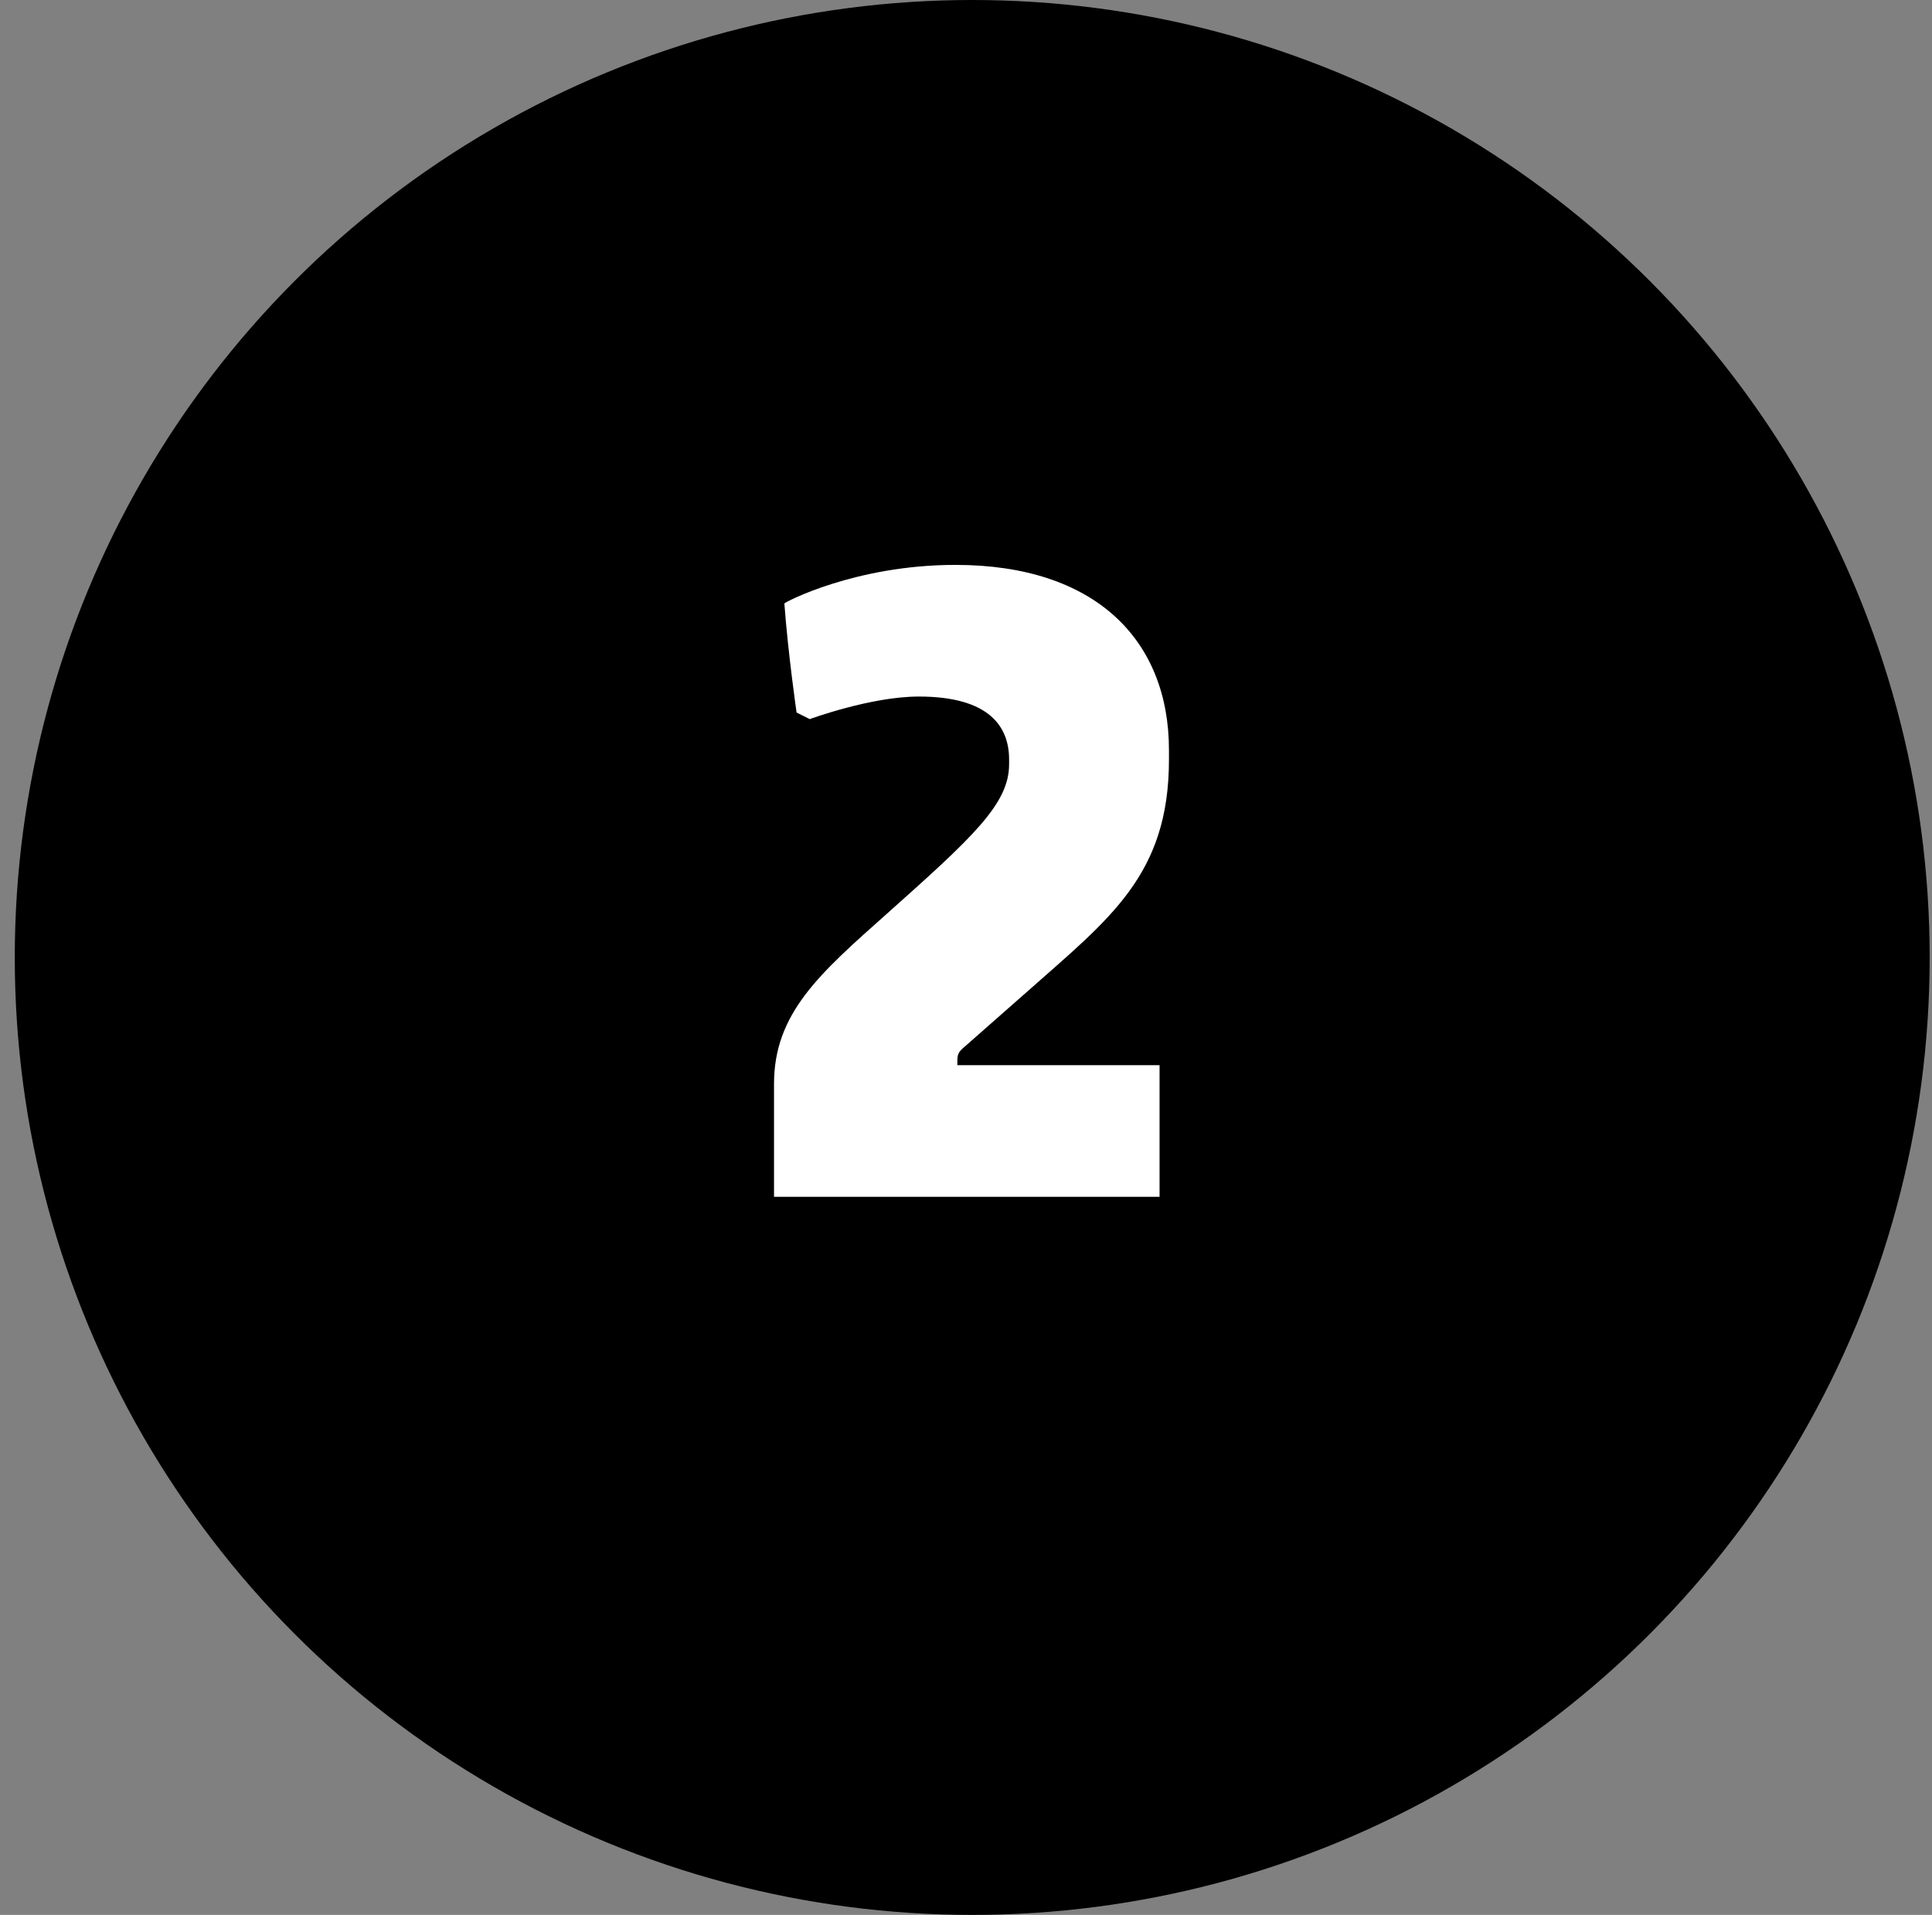 <svg width="113" height="112" viewBox="0 0 113 112" fill="none" xmlns="http://www.w3.org/2000/svg">
<rect x="0" y="0" width="113" height="112" fill="#808080" stroke="none"/>
<circle cx="56.864" cy="56" r="56" fill="black"/>
<path d="M68.371 43.875V44.425C68.371 51.19 64.906 53.72 60.066 58.01L56.381 61.255C56.051 61.53 55.996 61.695 55.996 62.025V62.3H67.821V70H45.271V63.4C45.271 59.275 47.911 56.965 51.871 53.445C56.931 48.935 59.021 47.01 59.021 44.7V44.425C59.021 42.5 57.866 40.74 53.741 40.74C50.936 40.74 47.361 42.06 47.361 42.06L46.591 41.675C46.591 41.675 46.096 38.265 45.876 35.295C45.876 35.24 50.001 33.04 55.886 33.04C64.081 33.04 68.371 37.44 68.371 43.875Z" fill="white"/>
</svg>
